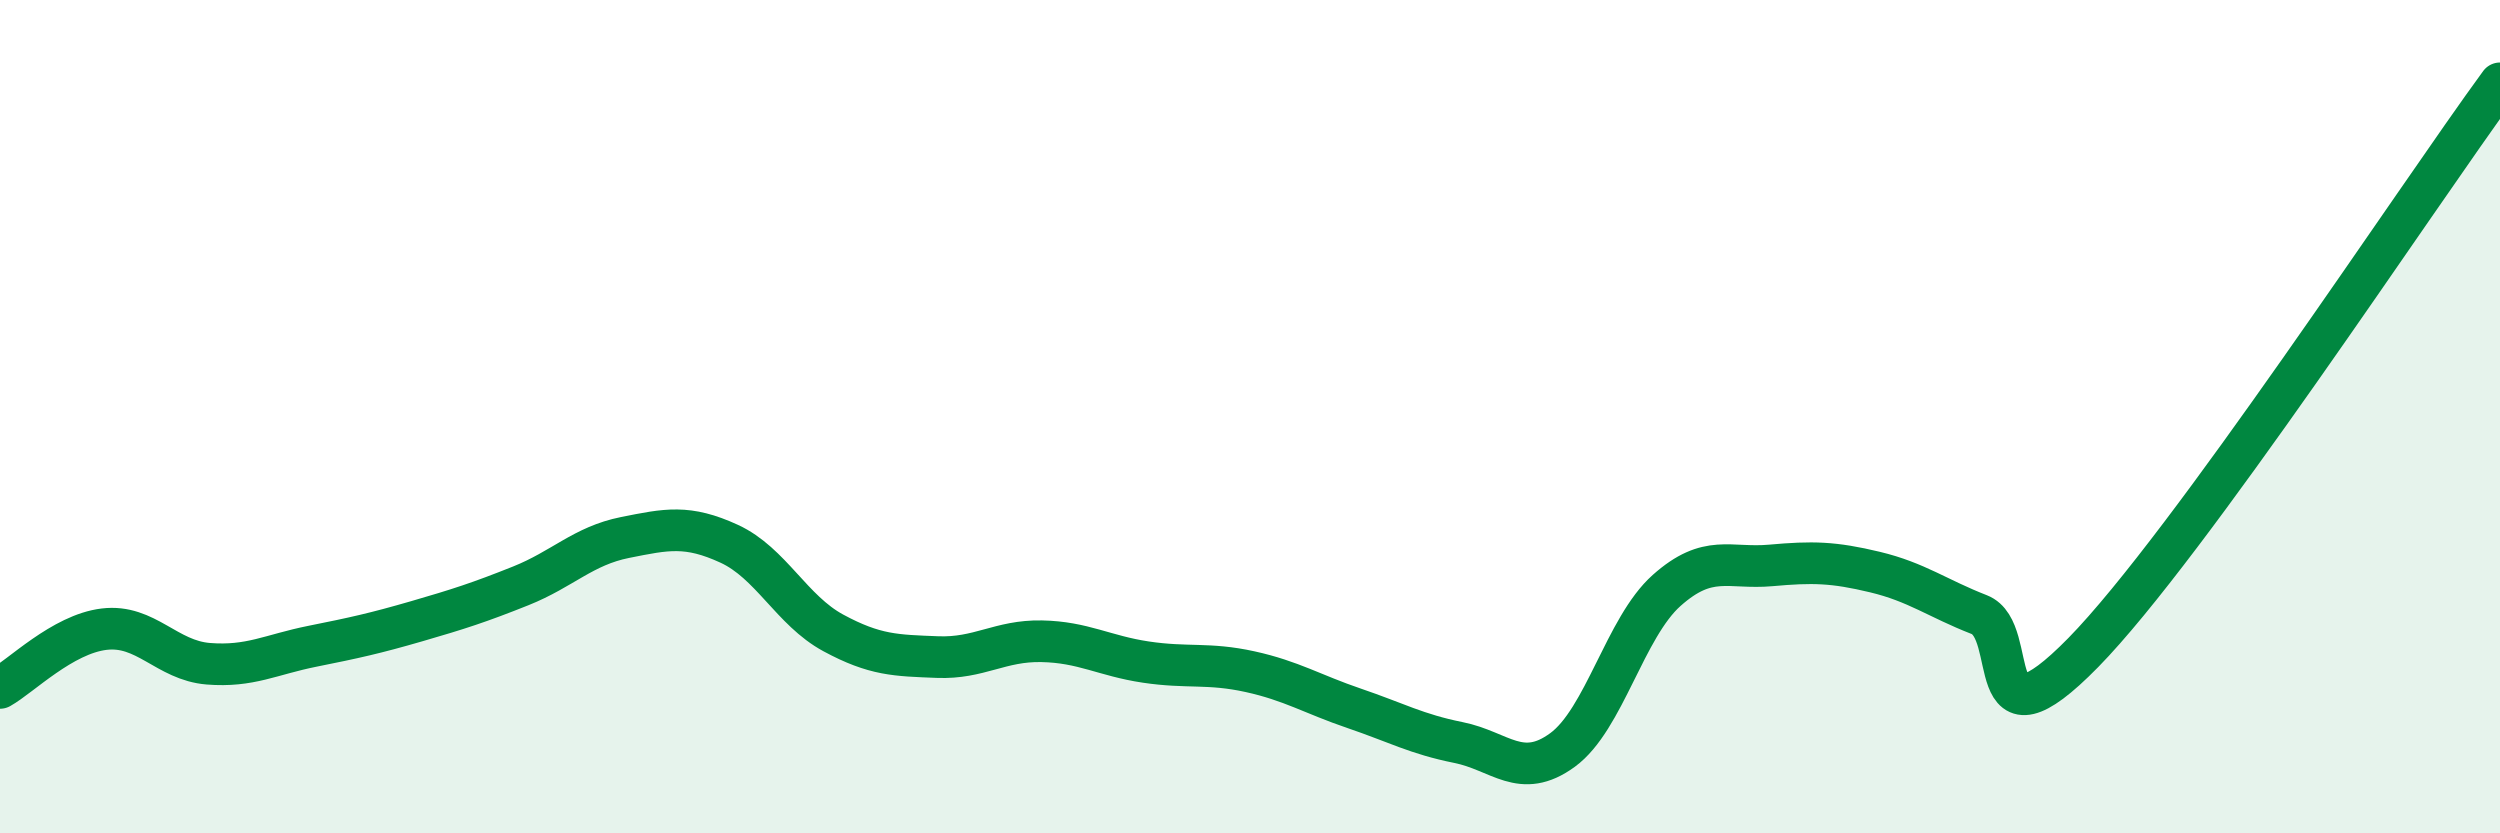 
    <svg width="60" height="20" viewBox="0 0 60 20" xmlns="http://www.w3.org/2000/svg">
      <path
        d="M 0,16.51 C 0.5,16.23 1.5,15.22 2.5,15.1 C 3.5,14.98 4,15.85 5,15.93 C 6,16.01 6.5,15.71 7.5,15.51 C 8.5,15.31 9,15.2 10,14.91 C 11,14.62 11.5,14.46 12.5,14.06 C 13.5,13.66 14,13.1 15,12.9 C 16,12.7 16.5,12.59 17.5,13.05 C 18.5,13.51 19,14.65 20,15.19 C 21,15.73 21.5,15.73 22.5,15.77 C 23.5,15.81 24,15.37 25,15.39 C 26,15.41 26.5,15.74 27.5,15.89 C 28.5,16.04 29,15.9 30,16.12 C 31,16.34 31.5,16.66 32.5,17 C 33.5,17.34 34,17.62 35,17.82 C 36,18.02 36.5,18.73 37.5,18 C 38.5,17.27 39,15.06 40,14.17 C 41,13.28 41.5,13.66 42.5,13.57 C 43.5,13.48 44,13.49 45,13.73 C 46,13.97 46.5,14.36 47.5,14.75 C 48.5,15.14 47.5,18.21 50,15.66 C 52.5,13.11 58,4.73 60,2L60 20L0 20Z"
        fill="#008740"
        opacity="0.1"
        stroke-linecap="round"
        stroke-linejoin="round"
      />
      <path
        d="M 0,16.51 C 0.5,16.23 1.5,15.22 2.5,15.1 C 3.5,14.98 4,15.85 5,15.93 C 6,16.01 6.5,15.71 7.5,15.51 C 8.5,15.31 9,15.2 10,14.91 C 11,14.62 11.5,14.46 12.5,14.06 C 13.5,13.66 14,13.1 15,12.9 C 16,12.7 16.5,12.59 17.5,13.05 C 18.5,13.51 19,14.65 20,15.19 C 21,15.73 21.5,15.73 22.5,15.77 C 23.5,15.81 24,15.37 25,15.39 C 26,15.41 26.5,15.74 27.5,15.89 C 28.5,16.04 29,15.9 30,16.12 C 31,16.34 31.5,16.66 32.5,17 C 33.5,17.34 34,17.62 35,17.82 C 36,18.02 36.5,18.73 37.5,18 C 38.5,17.27 39,15.06 40,14.17 C 41,13.28 41.5,13.66 42.5,13.57 C 43.5,13.48 44,13.49 45,13.73 C 46,13.97 46.5,14.36 47.5,14.75 C 48.5,15.14 47.5,18.21 50,15.66 C 52.5,13.11 58,4.73 60,2"
        stroke="#008740"
        stroke-width="1"
        fill="none"
        stroke-linecap="round"
        stroke-linejoin="round"
      />
    </svg>
  